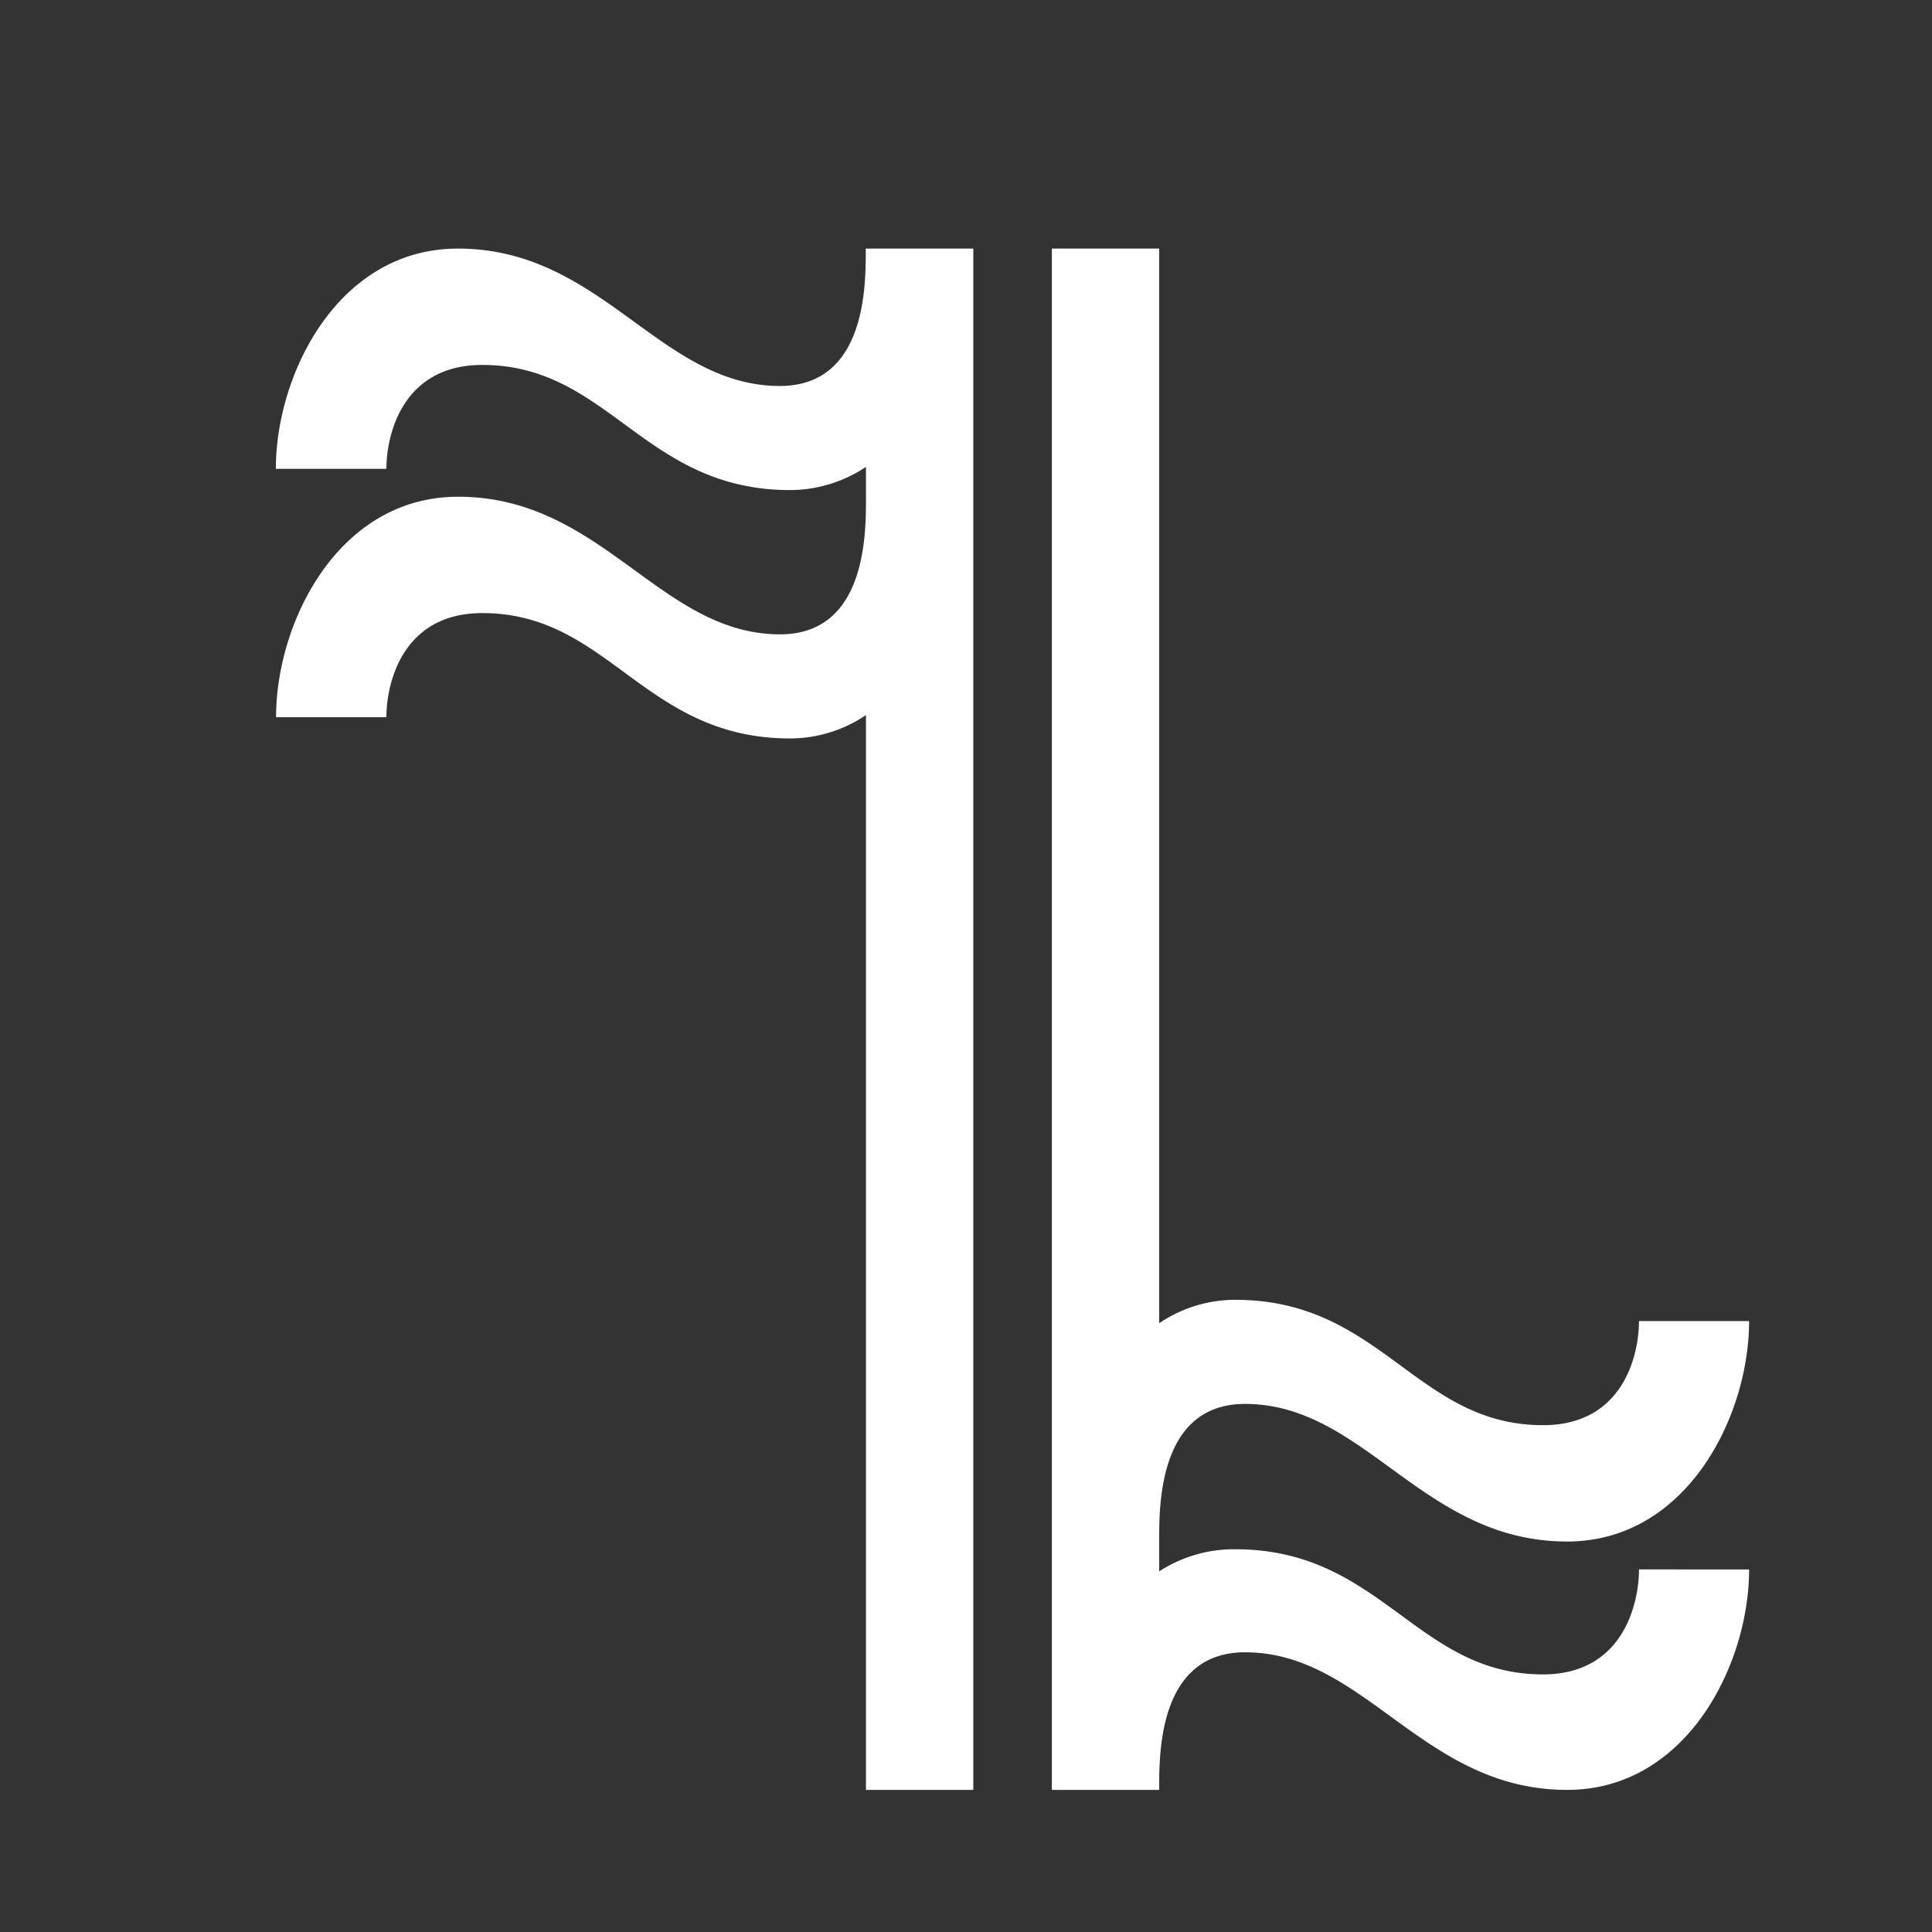 <svg xmlns="http://www.w3.org/2000/svg" viewBox="0 0 90 90"><rect x="0" y="0" width="90" height="90" fill="#333333" stroke="none"/><g id="Layer_2" data-name="Layer 2"><g id="marks"><path d="M40.33,11.58c0,1.56.08,6.4-4,6.4-5.59,0-8.28-6.4-15-6.4-5.57,0-8.48,5.83-8.48,10.26H18c0-1.56.73-4.84,4.47-4.84,5.91,0,7.52,5.83,14.34,5.83a6.4,6.4,0,0,0,3.53-1.08v1.39c0,1.56.08,6.41-4,6.41-5.59,0-8.28-6.41-15-6.41-5.57,0-8.48,5.83-8.48,10.27H18c0-1.56.73-4.85,4.47-4.85,5.91,0,7.52,5.84,14.34,5.84a6.32,6.32,0,0,0,3.53-1.09V83.38h5V11.58Z" style="fill:#fff"/><path d="M71.88,78c-5.91,0-7.52-5.83-14.34-5.83A6.4,6.4,0,0,0,54,73.2V71.81c0-1.56-.08-6.41,4-6.41,5.59,0,8.28,6.41,15,6.41,5.57,0,8.48-5.83,8.48-10.27H76.35c0,1.56-.72,4.85-4.47,4.85-5.91,0-7.52-5.84-14.34-5.84A6.32,6.32,0,0,0,54,61.64V11.58H49v71.8h5c0-1.57-.08-6.41,4-6.41,5.59,0,8.28,6.41,15,6.41,5.57,0,8.48-5.84,8.48-10.27H76.35C76.35,74.67,75.63,78,71.88,78Z" style="fill:#fff"/><rect width="90" height="90" style="fill:none"/></g></g></svg>